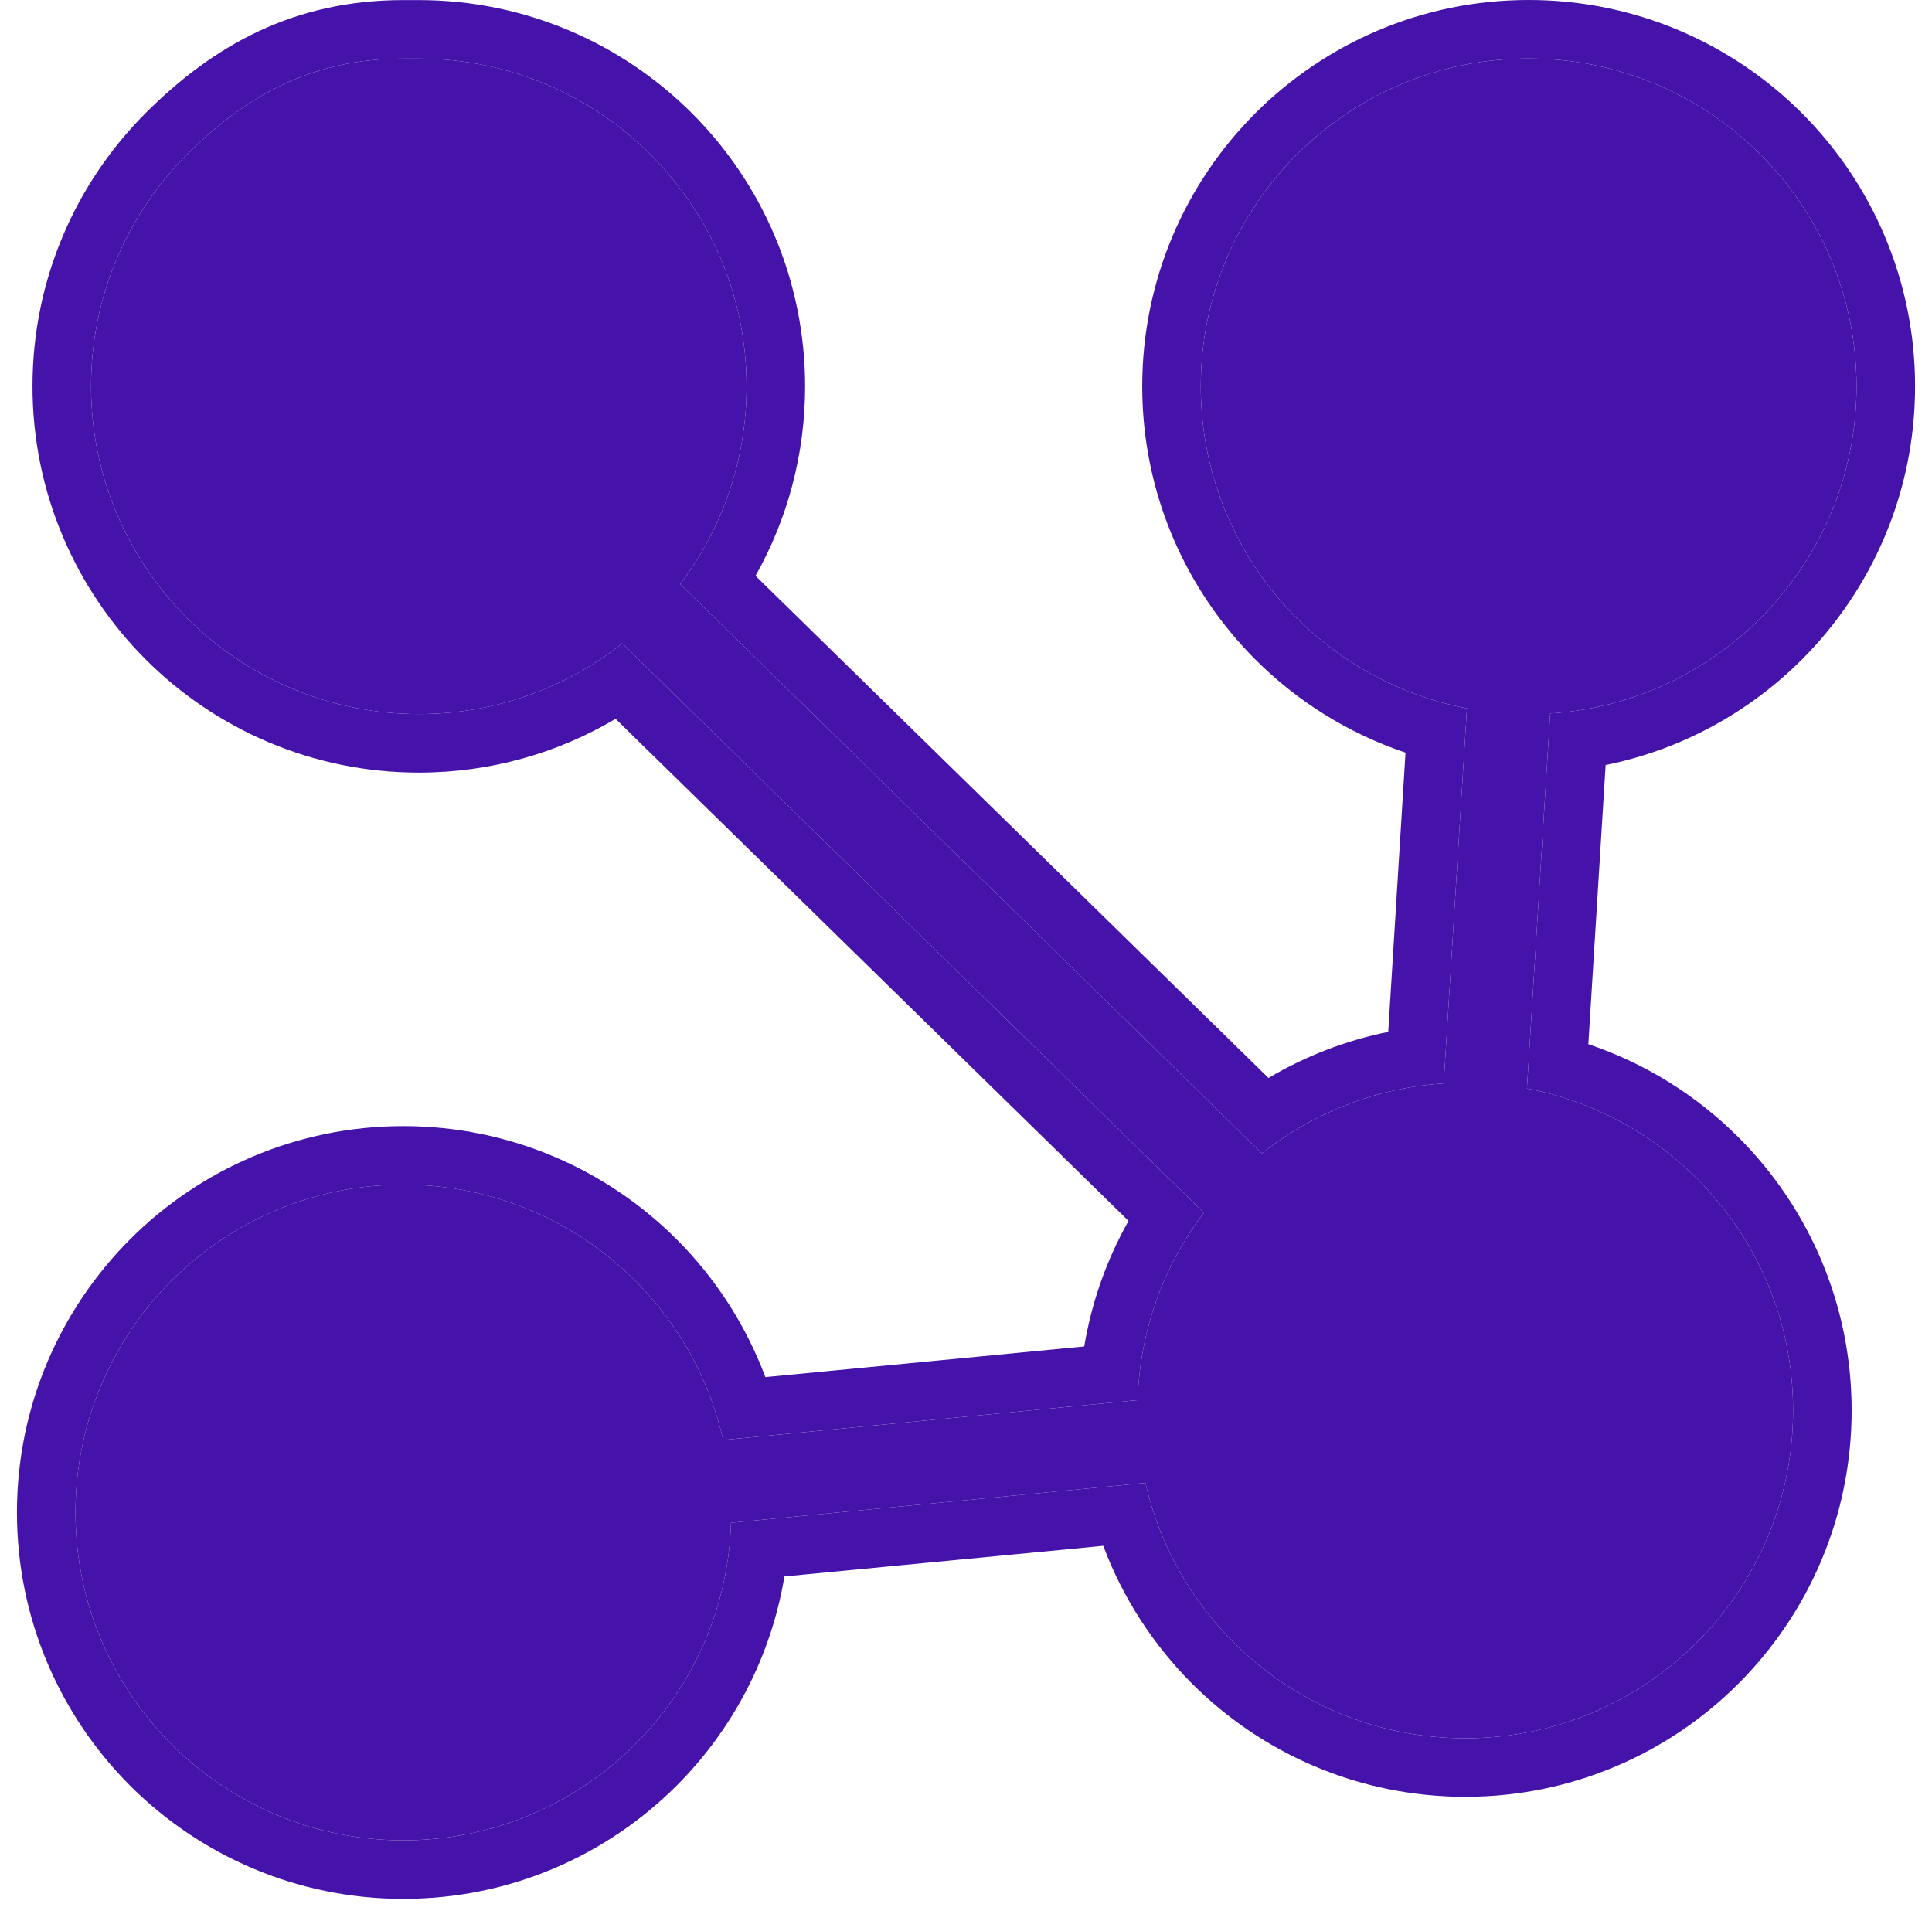 <svg width="111" height="110" viewBox="0 0 111 110" fill="none" xmlns="http://www.w3.org/2000/svg">
<path d="M24.055 3.369C29.255 3.369 33.964 5.478 37.375 8.886C40.787 12.293 42.892 17.002 42.892 22.206C42.892 26.47 41.472 30.408 39.081 33.562L72.499 66.273C75.408 63.972 79.011 62.511 82.945 62.254L84.28 40.703C80.501 39.981 77.118 38.132 74.506 35.52C71.099 32.109 68.989 27.404 68.989 22.201C68.989 17.002 71.099 12.292 74.506 8.881C77.918 5.473 82.623 3.364 87.826 3.364C93.025 3.364 97.734 5.473 101.146 8.881C104.553 12.292 106.663 16.998 106.663 22.201C106.663 27.4 104.553 32.109 101.146 35.52C98.007 38.659 93.768 40.691 89.063 40.997L87.728 62.544C91.507 63.266 94.89 65.114 97.502 67.726C100.914 71.134 103.019 75.843 103.019 81.042C103.019 86.241 100.909 90.95 97.502 94.362C94.095 97.773 89.385 99.879 84.186 99.879C78.987 99.879 74.278 97.773 70.867 94.362C68.398 91.893 66.606 88.738 65.811 85.208L41.999 87.498C41.844 92.464 39.771 96.949 36.494 100.226C33.083 103.634 28.377 105.743 23.174 105.743C17.975 105.743 13.266 103.634 9.855 100.226C6.447 96.814 4.337 92.109 4.337 86.906C4.337 81.707 6.447 76.998 9.855 73.587C13.266 70.179 17.971 68.069 23.174 68.069C28.373 68.069 33.083 70.179 36.494 73.587C38.963 76.055 40.75 79.21 41.55 82.74L65.362 80.45C65.488 76.41 66.88 72.693 69.165 69.681L35.748 36.969C32.54 39.512 28.48 41.03 24.068 41.03C18.869 41.03 14.16 38.92 10.748 35.513C7.341 32.101 5.231 27.396 5.231 22.193C5.231 16.994 7.341 12.285 10.748 8.873C14.16 5.466 17.971 3.369 23.174 3.369L24.055 3.369Z" fill="#4513AA"/>
<path fill-rule="evenodd" clip-rule="evenodd" d="M9.855 73.587C13.266 70.179 17.971 68.069 23.174 68.069C28.373 68.069 33.083 70.179 36.494 73.587C38.963 76.055 40.75 79.21 41.55 82.74L65.362 80.45C65.488 76.41 66.88 72.693 69.165 69.681L35.748 36.969C32.54 39.512 28.48 41.03 24.068 41.03C18.869 41.03 14.16 38.92 10.748 35.513C7.341 32.101 5.231 27.396 5.231 22.193C5.231 16.994 7.341 12.285 10.748 8.873C14.16 5.466 17.971 3.369 23.174 3.369L24.055 3.369C29.255 3.369 33.964 5.478 37.375 8.886C40.787 12.293 42.892 17.002 42.892 22.206C42.892 26.47 41.472 30.408 39.081 33.562L72.499 66.273C75.408 63.972 79.011 62.511 82.945 62.254L84.28 40.703C80.501 39.981 77.118 38.132 74.506 35.52C71.099 32.109 68.989 27.404 68.989 22.201C68.989 17.002 71.099 12.292 74.506 8.881C77.918 5.473 82.623 3.364 87.826 3.364C93.025 3.364 97.734 5.473 101.146 8.881C104.553 12.292 106.663 16.998 106.663 22.201C106.663 27.4 104.553 32.109 101.146 35.52C98.007 38.659 93.768 40.691 89.063 40.997L87.728 62.544C91.507 63.266 94.89 65.114 97.502 67.726C100.914 71.134 103.019 75.843 103.019 81.042C103.019 86.241 100.909 90.95 97.502 94.362C94.095 97.773 89.385 99.879 84.186 99.879C78.987 99.879 74.278 97.773 70.867 94.362C68.398 91.893 66.606 88.738 65.811 85.208L41.999 87.498C41.844 92.464 39.771 96.949 36.494 100.226C33.083 103.634 28.377 105.743 23.174 105.743C17.975 105.743 13.266 103.634 9.855 100.226C6.447 96.814 4.337 92.109 4.337 86.906C4.337 81.707 6.447 76.998 9.855 73.587ZM45.068 90.582C44.291 95.24 42.066 99.411 38.873 102.604L38.871 102.606C34.856 106.616 29.307 109.107 23.174 109.107C17.046 109.107 11.493 106.616 7.477 102.606L7.475 102.603C3.465 98.588 0.974 93.039 0.974 86.906C0.974 80.778 3.464 75.225 7.475 71.21L7.477 71.207C11.492 67.197 17.042 64.706 23.174 64.706C29.302 64.706 34.856 67.196 38.871 71.207L38.873 71.208C41.093 73.429 42.848 76.123 43.973 79.128L62.293 77.366C62.723 74.785 63.598 72.353 64.839 70.153L35.368 41.305C32.057 43.267 28.19 44.394 24.068 44.394C17.94 44.394 12.386 41.903 8.371 37.893L8.368 37.89C4.358 33.875 1.867 28.325 1.867 22.193C1.867 16.065 4.358 10.511 8.368 6.496L8.371 6.493C12.249 2.62 16.871 0.005 23.174 0.005L24.055 0.005C30.183 0.005 35.737 2.495 39.752 6.506C43.771 10.52 46.256 16.076 46.256 22.206C46.256 26.155 45.22 29.873 43.407 33.089L72.88 61.94C74.975 60.699 77.293 59.792 79.759 59.292L80.752 43.247C77.464 42.142 74.52 40.292 72.128 37.899L72.126 37.898C68.116 33.883 65.625 28.333 65.625 22.201C65.625 16.073 68.116 10.519 72.126 6.504L72.129 6.501C76.144 2.491 81.694 0 87.826 0C93.954 0 99.508 2.491 103.523 6.501L103.526 6.504C107.536 10.519 110.027 16.068 110.027 22.201C110.027 28.329 107.536 33.882 103.526 37.898L103.524 37.899C100.501 40.922 96.605 43.077 92.249 43.959L91.256 59.999C94.544 61.105 97.488 62.955 99.88 65.348C103.898 69.361 106.383 74.917 106.383 81.042C106.383 87.17 103.892 92.723 99.882 96.739C95.868 100.757 90.312 103.242 84.186 103.242C78.06 103.242 72.505 100.757 68.488 96.74C66.269 94.521 64.511 91.827 63.386 88.821L45.068 90.582Z" fill="#4513AA"/>
</svg>
